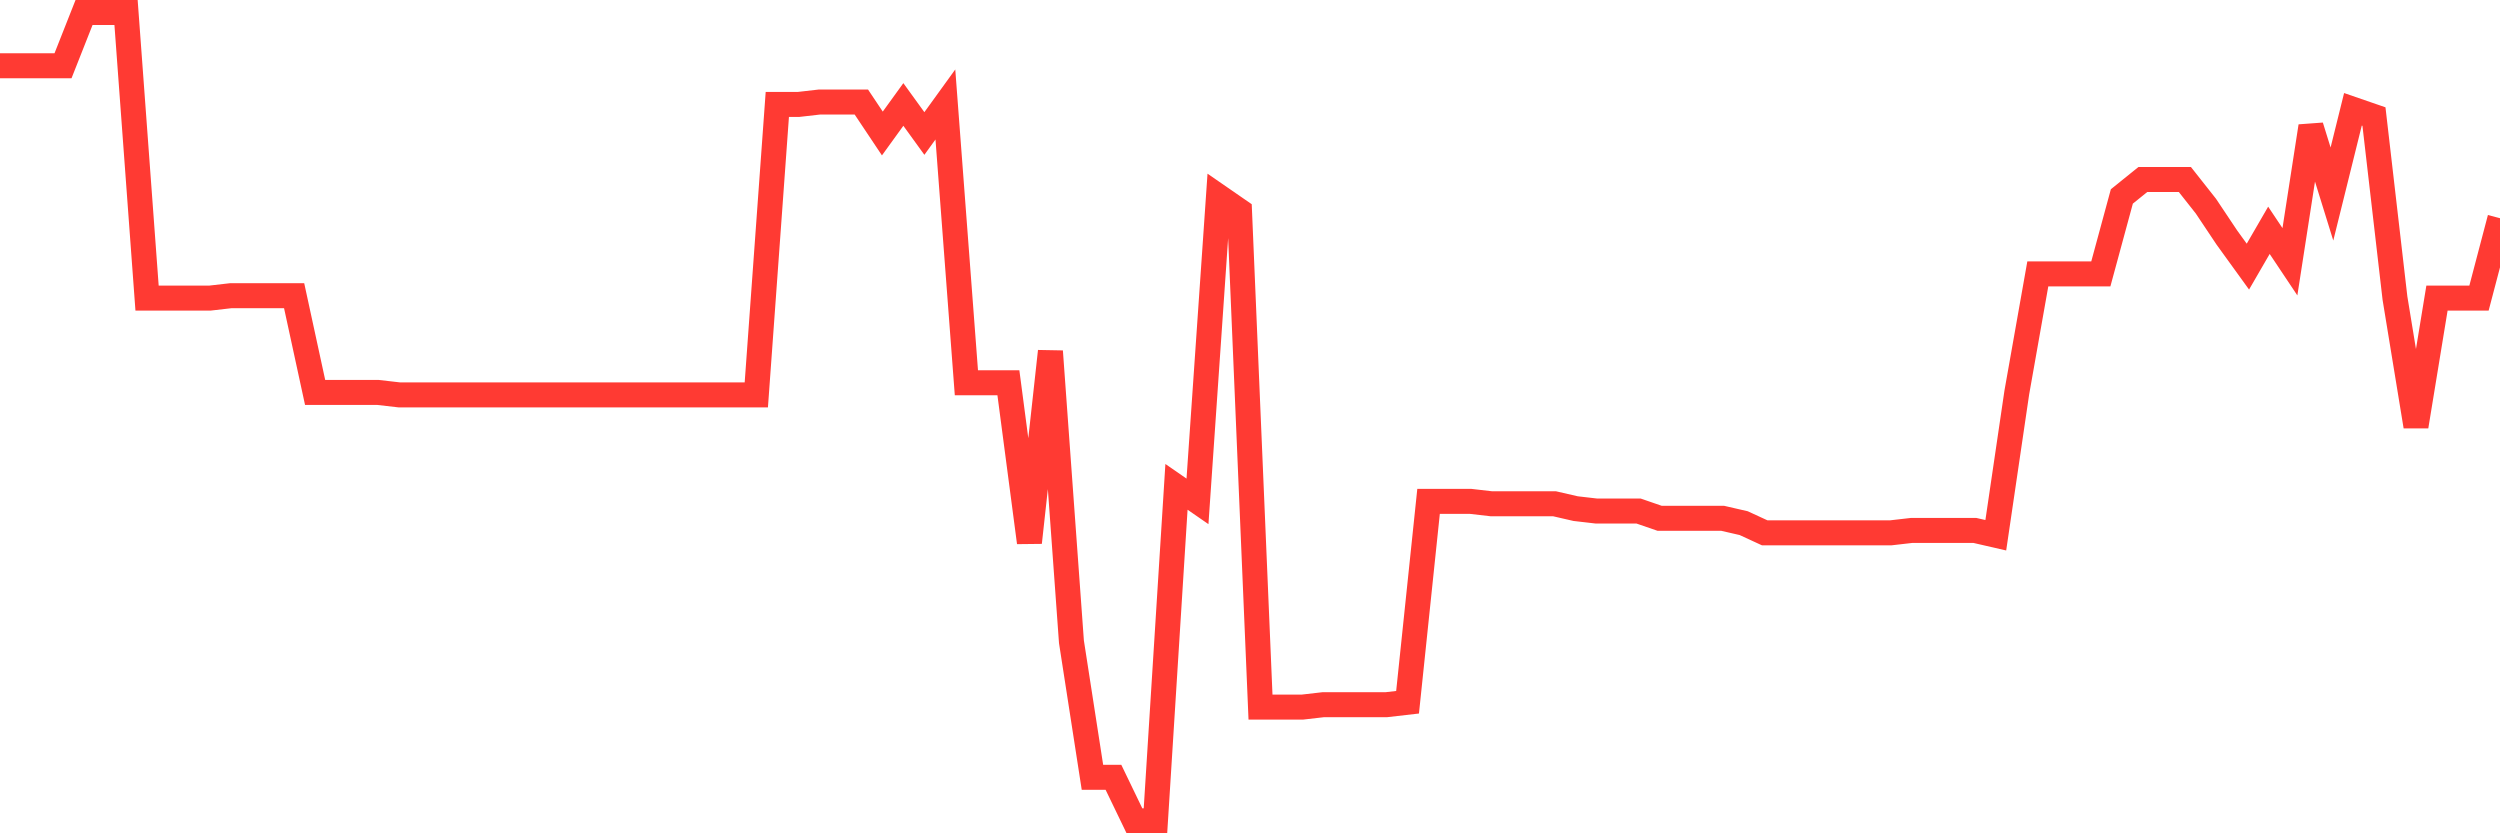 <svg
  xmlns="http://www.w3.org/2000/svg"
  xmlns:xlink="http://www.w3.org/1999/xlink"
  width="120"
  height="40"
  viewBox="0 0 120 40"
  preserveAspectRatio="none"
>
  <polyline
    points="0,3.156 1.008,3.156 2.017,3.156 3.025,3.156 4.034,0.6 5.042,0.6 6.05,0.6 7.059,14.308 8.067,14.308 9.076,14.308 10.084,14.308 11.092,14.192 12.101,14.192 13.109,14.192 14.118,14.192 15.126,18.838 16.134,18.838 17.143,18.838 18.151,18.838 19.16,18.954 20.168,18.954 21.176,18.954 22.185,18.954 23.193,18.954 24.202,18.954 25.21,18.954 26.218,18.954 27.227,18.954 28.235,18.954 29.244,18.954 30.252,18.954 31.261,18.954 32.269,18.954 33.277,18.954 34.286,18.954 35.294,18.954 36.303,18.954 37.311,5.014 38.319,5.014 39.328,4.898 40.336,4.898 41.345,4.898 42.353,6.408 43.361,5.014 44.37,6.408 45.378,5.014 46.387,18.374 47.395,18.374 48.403,18.374 49.412,26.041 50.42,16.863 51.429,30.804 52.437,37.309 53.445,37.309 54.454,39.4 55.462,39.4 56.471,23.369 57.479,24.066 58.487,9.429 59.496,10.126 60.504,33.94 61.513,33.94 62.521,33.94 63.529,33.824 64.538,33.824 65.546,33.824 66.555,33.824 67.563,33.708 68.571,24.066 69.58,24.066 70.588,24.066 71.597,24.182 72.605,24.182 73.613,24.182 74.622,24.182 75.63,24.414 76.639,24.531 77.647,24.531 78.655,24.531 79.664,24.879 80.672,24.879 81.681,24.879 82.689,24.879 83.697,25.111 84.706,25.576 85.714,25.576 86.723,25.576 87.731,25.576 88.739,25.576 89.748,25.576 90.756,25.576 91.765,25.46 92.773,25.46 93.782,25.46 94.79,25.46 95.798,25.692 96.807,18.838 97.815,13.146 98.824,13.146 99.832,13.146 100.84,13.146 101.849,9.429 102.857,8.616 103.866,8.616 104.874,8.616 105.882,9.893 106.891,11.404 107.899,12.798 108.908,11.055 109.916,12.565 110.924,6.06 111.933,9.313 112.941,5.247 113.95,5.595 114.958,14.308 115.966,20.465 116.975,14.308 117.983,14.308 118.992,14.308 120,10.474"
    fill="none"
    stroke="#ff3a33"
    stroke-width="1.2"
  >
  </polyline>
</svg>